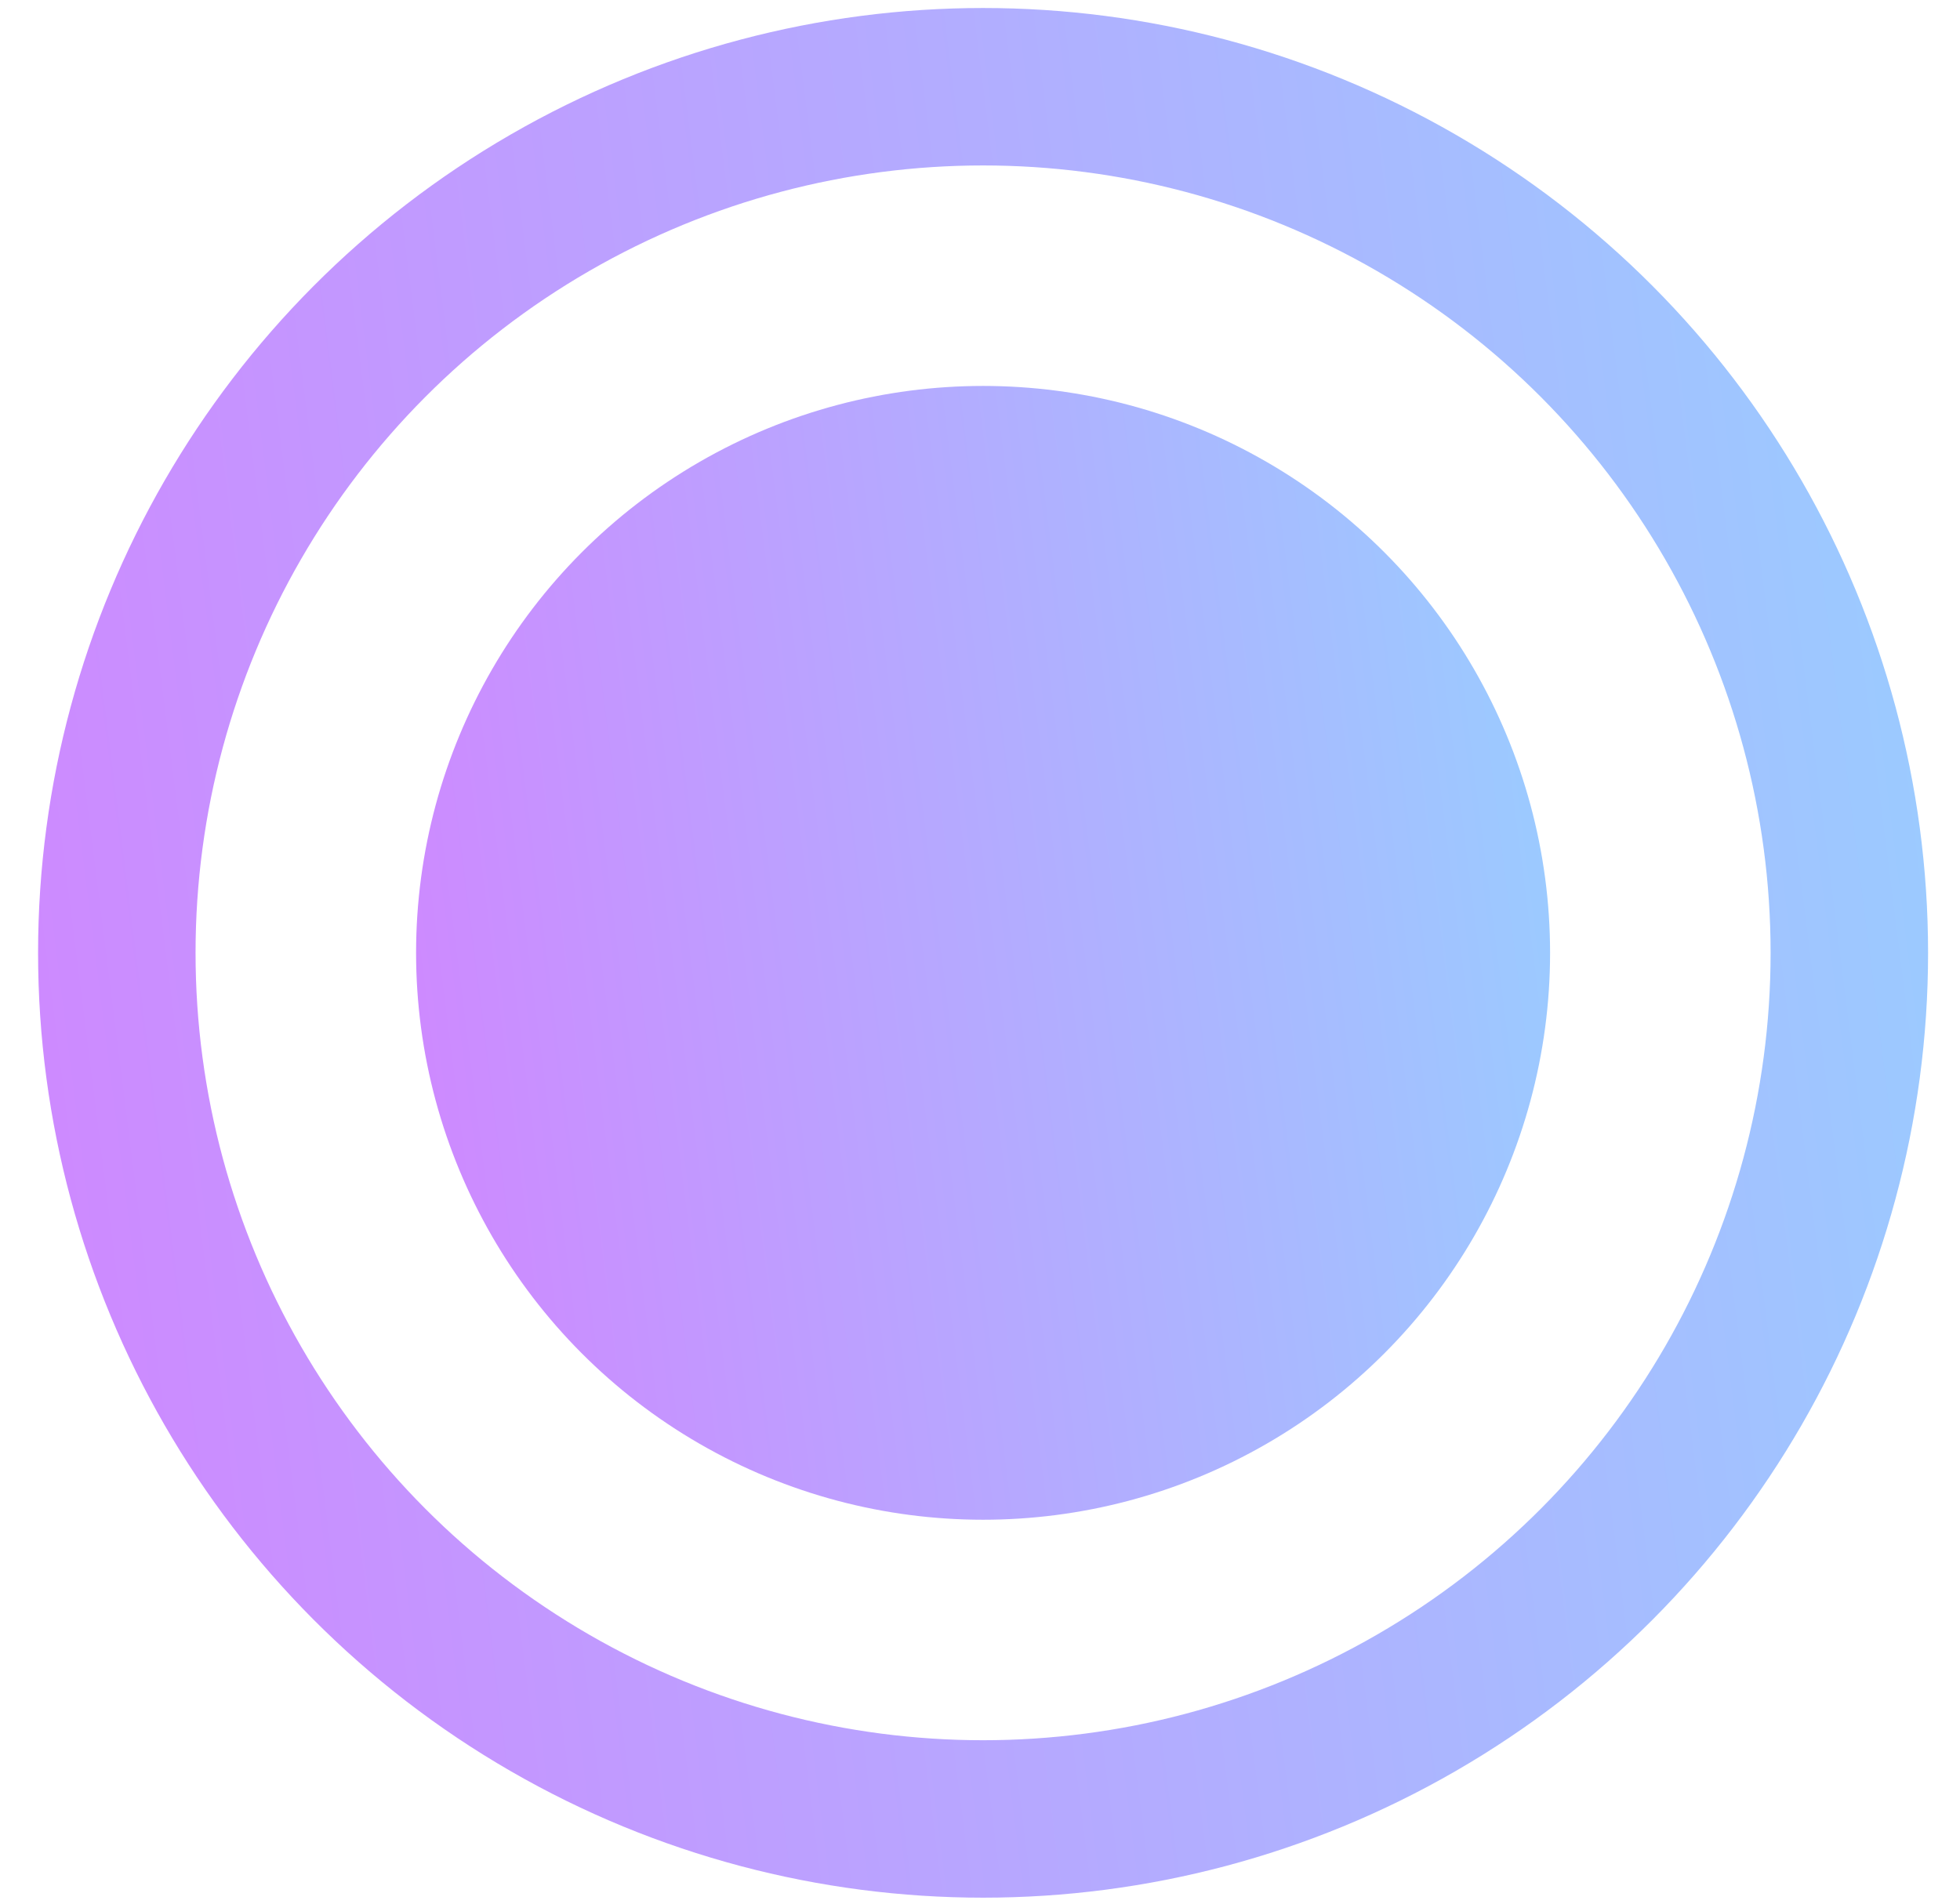 <svg width="35" height="34" viewBox="0 0 35 34" fill="none" xmlns="http://www.w3.org/2000/svg">
<circle cx="17.555" cy="17.018" r="15.469" stroke="url(#paint0_linear_4260_249)" stroke-width="2.812"/>
<circle cx="17.555" cy="17.018" r="10.125" fill="url(#paint1_linear_4260_249)"/>
<defs>
<linearGradient id="paint0_linear_4260_249" x1="-4.223" y1="38.433" x2="37.834" y2="33.122" gradientUnits="userSpaceOnUse">
<stop stop-color="#D87CFF"/>
<stop offset="1" stop-color="#9ACCFF"/>
</linearGradient>
<linearGradient id="paint1_linear_4260_249" x1="4.488" y1="29.867" x2="29.722" y2="26.68" gradientUnits="userSpaceOnUse">
<stop stop-color="#D87CFF"/>
<stop offset="1" stop-color="#9ACCFF"/>
</linearGradient>
</defs>
</svg>
